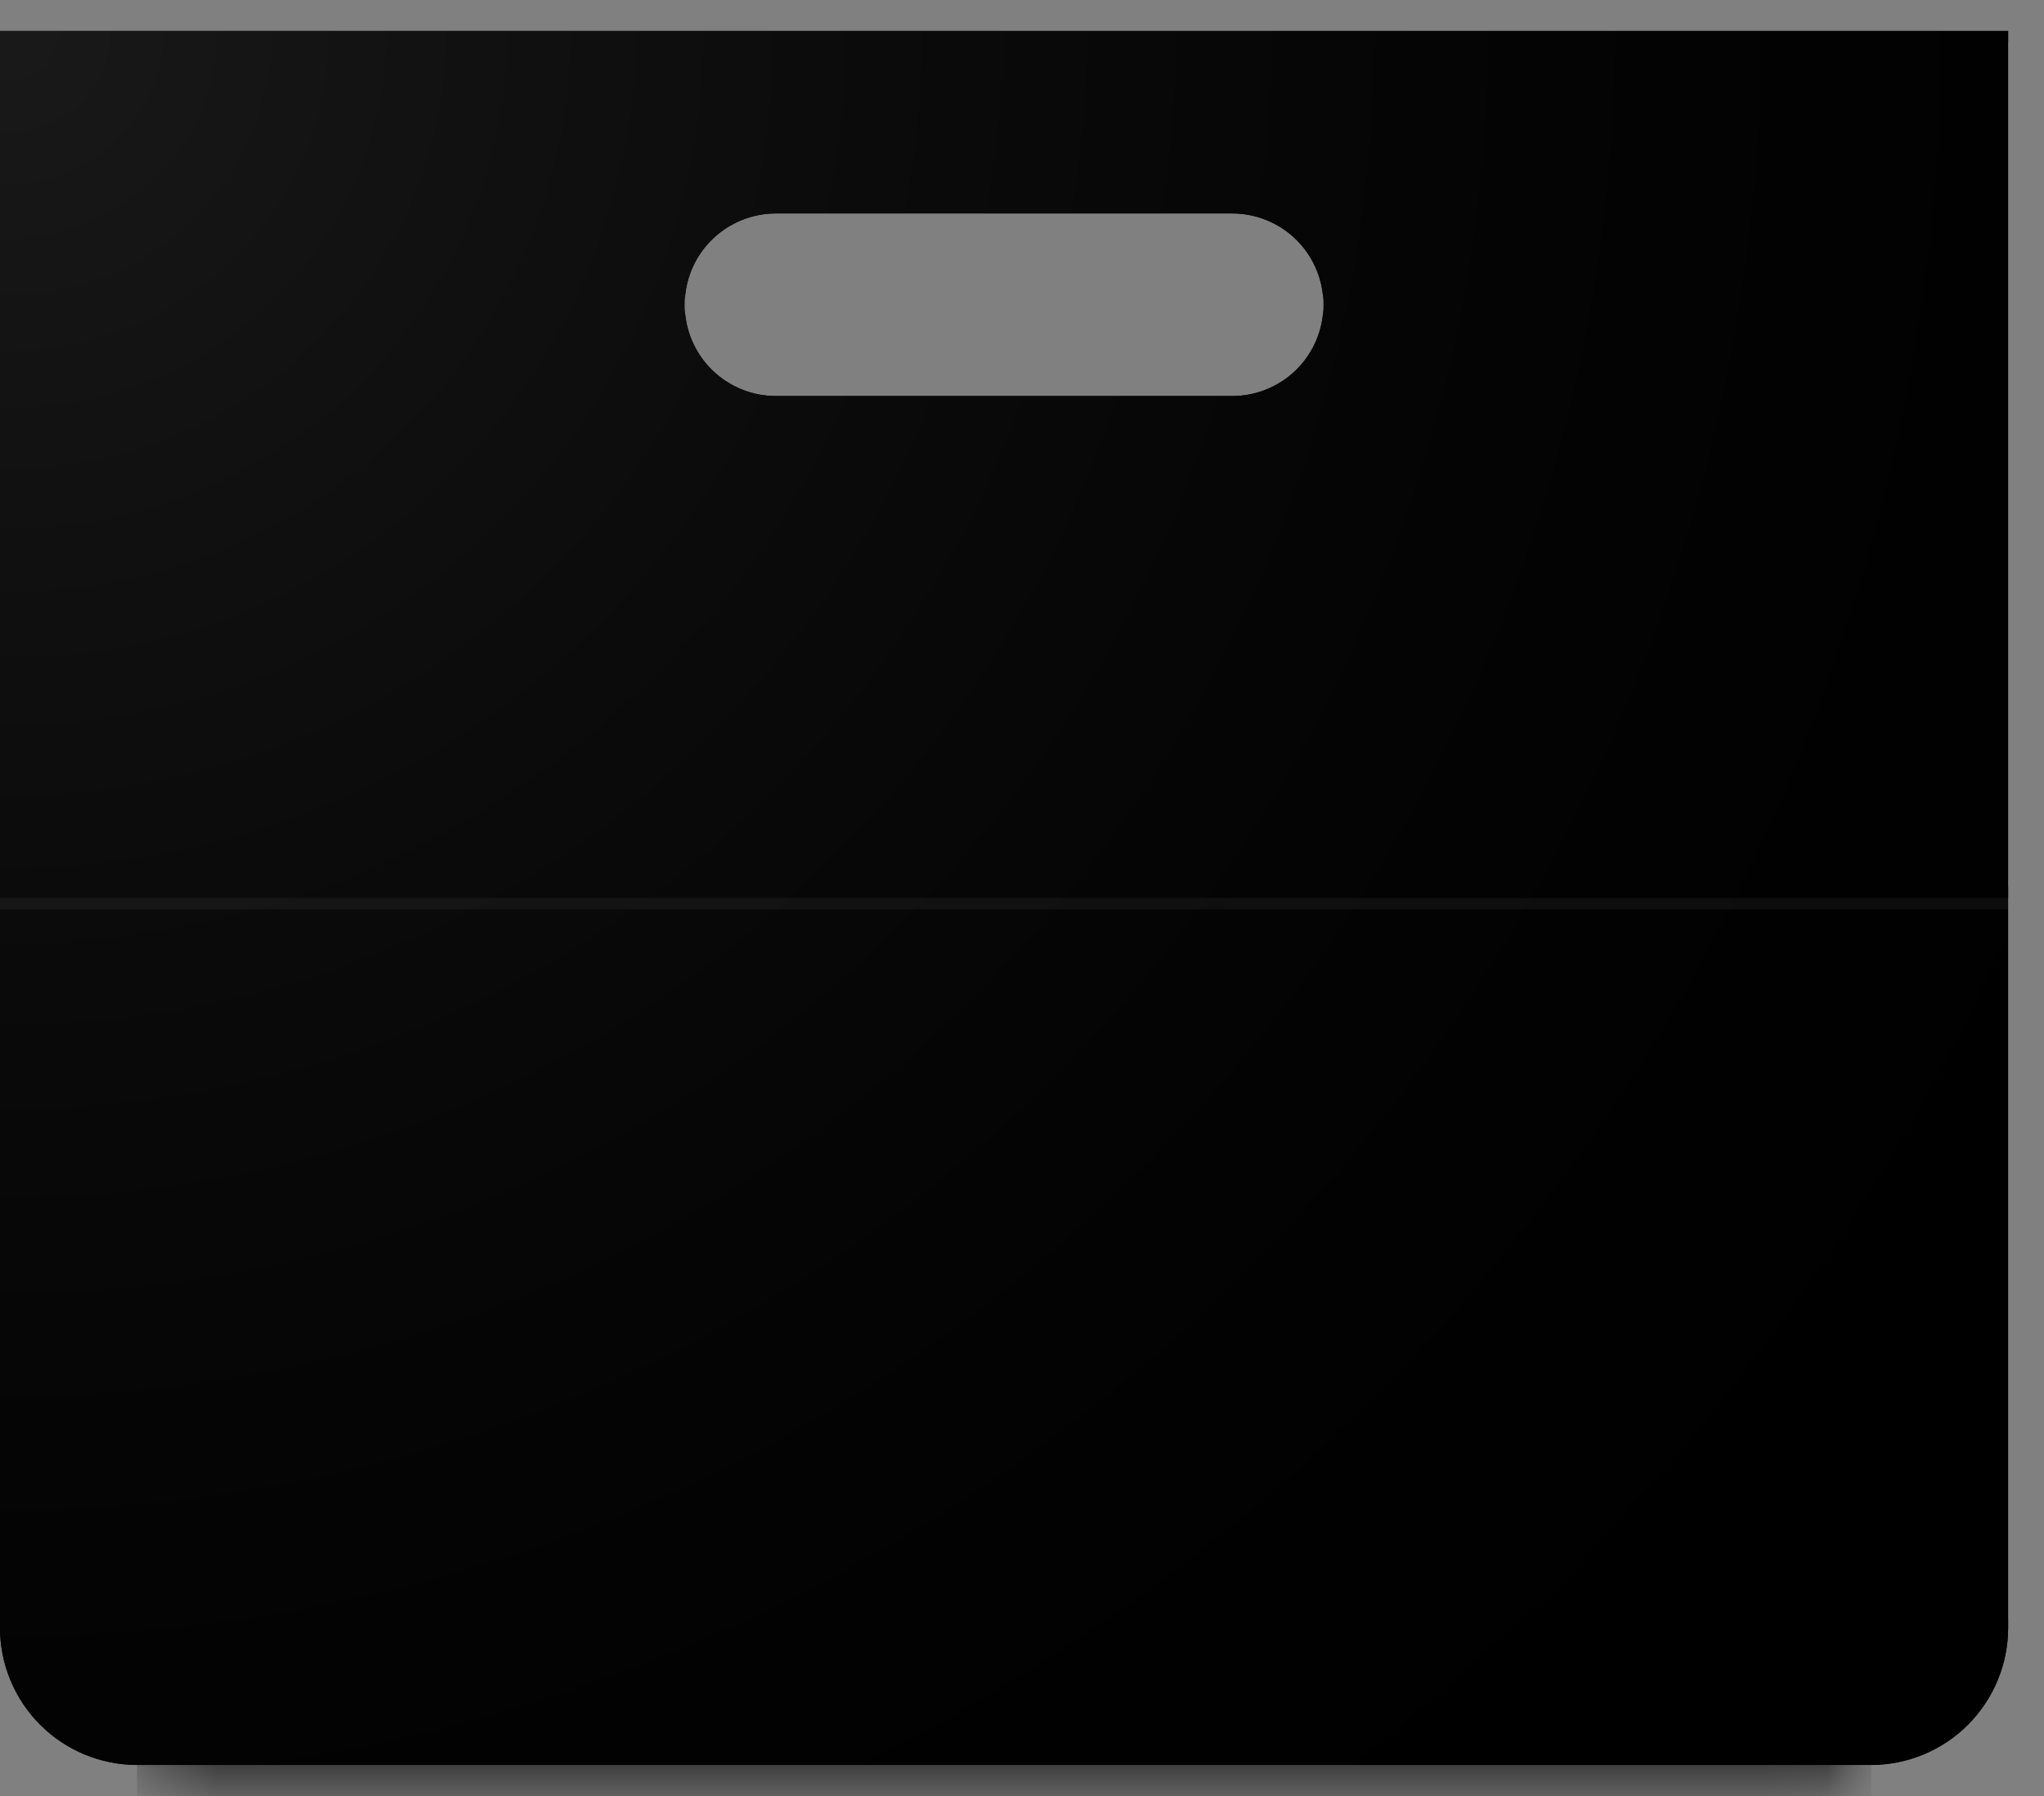 <svg width="33" height="29" viewBox="0 0 33 29" fill="none" xmlns="http://www.w3.org/2000/svg">
<rect x="0" y="0" width="33" height="29" fill="#808080" stroke="none"/>
<g id="Group 48156">
<path id="Vector" d="M0 0.5V26.29C0.002 26.875 0.235 27.436 0.649 27.851C1.063 28.265 1.625 28.498 2.211 28.5H30.21C30.796 28.498 31.358 28.265 31.772 27.851C32.186 27.436 32.419 26.875 32.421 26.29V0.5H0ZM19.895 6.395H12.526C12.135 6.395 11.761 6.239 11.484 5.963C11.208 5.687 11.053 5.312 11.053 4.921C11.053 4.53 11.208 4.155 11.484 3.879C11.761 3.603 12.135 3.447 12.526 3.447H19.895C20.285 3.447 20.66 3.603 20.937 3.879C21.213 4.155 21.368 4.53 21.368 4.921C21.368 5.312 21.213 5.687 20.937 5.963C20.66 6.239 20.285 6.395 19.895 6.395Z" fill="#EEEEEE" style="fill:#EEEEEE;fill:color(display-p3 0.933 0.933 0.933);fill-opacity:1;"/>
<g id="Mask group">
<mask id="mask0_10015_7233" style="mask-type:alpha" maskUnits="userSpaceOnUse" x="1" y="9" width="30" height="20">
<g id="Group">
<path id="Vector_2" d="M30.555 9.211H1.212V28.5H30.555V9.211Z" fill="#C4C4C4" style="fill:#C4C4C4;fill:color(display-p3 0.769 0.769 0.769);fill-opacity:1;"/>
</g>
</mask>
<g mask="url(#mask0_10015_7233)">
<g id="Group_2">
<g id="Mask group_2">
<mask id="mask1_10015_7233" style="mask-type:alpha" maskUnits="userSpaceOnUse" x="2" y="12" width="29" height="29">
<g id="Group_3">
<path id="Vector_3" d="M16.211 40.287C23.934 40.287 30.195 34.027 30.195 26.304C30.195 18.581 23.934 12.32 16.211 12.32C8.488 12.32 2.228 18.581 2.228 26.304C2.228 34.027 8.488 40.287 16.211 40.287Z" fill="#C4C4C4" style="fill:#C4C4C4;fill:color(display-p3 0.769 0.769 0.769);fill-opacity:1;"/>
</g>
</mask>
<g mask="url(#mask1_10015_7233)">
<g id="Group_4">
<path id="Vector_4" d="M4.435 12.289V29.47H10.7L16.212 19.924H30.212V12.289H4.435ZM4.435 12.289V29.47H10.7L16.212 19.924H30.212V12.289H4.435Z" fill="#DB4437" style="fill:#DB4437;fill:color(display-p3 0.859 0.267 0.216);fill-opacity:1;"/>
<path id="Vector_5" d="M2.212 40.288H15.538L21.724 34.102V29.471L10.701 29.469L2.212 14.911V40.288ZM2.212 40.288H15.538L21.724 34.102V29.471L10.701 29.469L2.212 14.911V40.288Z" fill="#0F9D58" style="fill:#0F9D58;fill:color(display-p3 0.059 0.616 0.345);fill-opacity:1;"/>
<path id="Vector_6" d="M16.212 19.924L21.723 29.47L15.539 40.289H30.21V19.924H16.212ZM16.212 19.924L21.723 29.47L15.539 40.289H30.21V19.924H16.212Z" fill="#FFCD40" style="fill:#FFCD40;fill:color(display-p3 1 0.804 0.251);fill-opacity:1;"/>
<path id="Vector_7" d="M16.212 32.653C19.727 32.653 22.576 29.804 22.576 26.289C22.576 22.774 19.727 19.924 16.212 19.924C12.697 19.924 9.847 22.774 9.847 26.289C9.847 29.804 12.697 32.653 16.212 32.653Z" fill="#F1F1F1" style="fill:#F1F1F1;fill:color(display-p3 0.945 0.945 0.945);fill-opacity:1;"/>
<path id="Vector_8" d="M16.212 31.38C19.024 31.38 21.303 29.101 21.303 26.288C21.303 23.477 19.024 21.197 16.212 21.197C13.4 21.197 11.121 23.477 11.121 26.288C11.121 29.101 13.4 31.38 16.212 31.38Z" fill="#4285F4" style="fill:#4285F4;fill:color(display-p3 0.259 0.522 0.957);fill-opacity:1;"/>
</g>
</g>
</g>
</g>
</g>
</g>
<path id="Vector_9" d="M0 14.316H32.421V14.5H0V14.316Z" fill="#212121" fill-opacity="0.02" style="fill:#212121;fill:color(display-p3 0.129 0.129 0.129);fill-opacity:0.02;"/>
<path id="Vector_10" d="M0 14.499H32.421V14.683H0V14.499Z" fill="white" fill-opacity="0.05" style="fill:white;fill-opacity:0.05;"/>
<path id="Vector_11" d="M19.895 6.395H12.526C12.152 6.395 11.791 6.252 11.518 5.995C11.245 5.738 11.081 5.387 11.058 5.013C11.055 5.044 11.053 5.074 11.053 5.105C11.053 5.496 11.208 5.871 11.484 6.147C11.761 6.423 12.135 6.579 12.526 6.579H19.895C20.285 6.579 20.66 6.423 20.937 6.147C21.213 5.871 21.368 5.496 21.368 5.105C21.368 5.074 21.366 5.044 21.363 5.013C21.34 5.387 21.175 5.738 20.903 5.995C20.63 6.252 20.269 6.395 19.895 6.395ZM0 0.5V0.684H32.421V0.5H0Z" fill="#212121" fill-opacity="0.02" style="fill:#212121;fill:color(display-p3 0.129 0.129 0.129);fill-opacity:0.02;"/>
<path id="Vector_12" d="M12.526 3.446H19.895C20.269 3.446 20.63 3.589 20.903 3.846C21.175 4.103 21.34 4.454 21.363 4.828C21.365 4.795 21.368 4.767 21.368 4.736C21.368 4.345 21.213 3.97 20.937 3.694C20.66 3.417 20.285 3.262 19.895 3.262H12.526C12.135 3.262 11.761 3.417 11.484 3.694C11.208 3.97 11.053 4.345 11.053 4.736C11.053 4.767 11.055 4.797 11.058 4.828C11.081 4.454 11.245 4.103 11.518 3.846C11.791 3.589 12.152 3.446 12.526 3.446ZM30.21 28.315H2.211C1.625 28.313 1.064 28.079 0.649 27.665C0.235 27.251 0.002 26.69 0 26.104V26.288C0.002 26.874 0.235 27.435 0.649 27.849C1.063 28.264 1.625 28.497 2.211 28.499H30.21C30.796 28.497 31.358 28.264 31.772 27.849C32.186 27.435 32.419 26.874 32.421 26.288V26.104C32.419 26.69 32.186 27.251 31.772 27.665C31.357 28.079 30.796 28.313 30.21 28.315Z" fill="#231F20" fill-opacity="0.1" style="fill:#231F20;fill:color(display-p3 0.137 0.122 0.126);fill-opacity:0.1;"/>
<path id="Vector_13" d="M0 0.5V26.289C0.002 26.875 0.235 27.436 0.649 27.851C1.063 28.265 1.625 28.498 2.211 28.5H30.21C30.796 28.498 31.358 28.265 31.772 27.851C32.186 27.436 32.419 26.875 32.421 26.289V0.5H0ZM19.895 6.395H12.526C12.135 6.395 11.761 6.239 11.484 5.963C11.208 5.687 11.053 5.312 11.053 4.921C11.053 4.53 11.208 4.155 11.484 3.879C11.761 3.603 12.135 3.447 12.526 3.447H19.895C20.285 3.447 20.66 3.603 20.937 3.879C21.213 4.155 21.368 4.53 21.368 4.921C21.368 5.312 21.213 5.687 20.937 5.963C20.66 6.239 20.285 6.395 19.895 6.395Z" fill="url(#paint0_radial_10015_7233)" style=""/>
</g>
<defs>
<radialGradient id="paint0_radial_10015_7233" cx="0" cy="0" r="1" gradientUnits="userSpaceOnUse" gradientTransform="translate(-0.167 0.223) scale(41.964)">
<stop stop-color="white" stop-opacity="0.1" style="stop-color:white;stop-opacity:0.1;"/>
<stop offset="1" stop-color="white" stop-opacity="0" style="stop-color:none;stop-opacity:0;"/>
</radialGradient>
</defs>
</svg>
